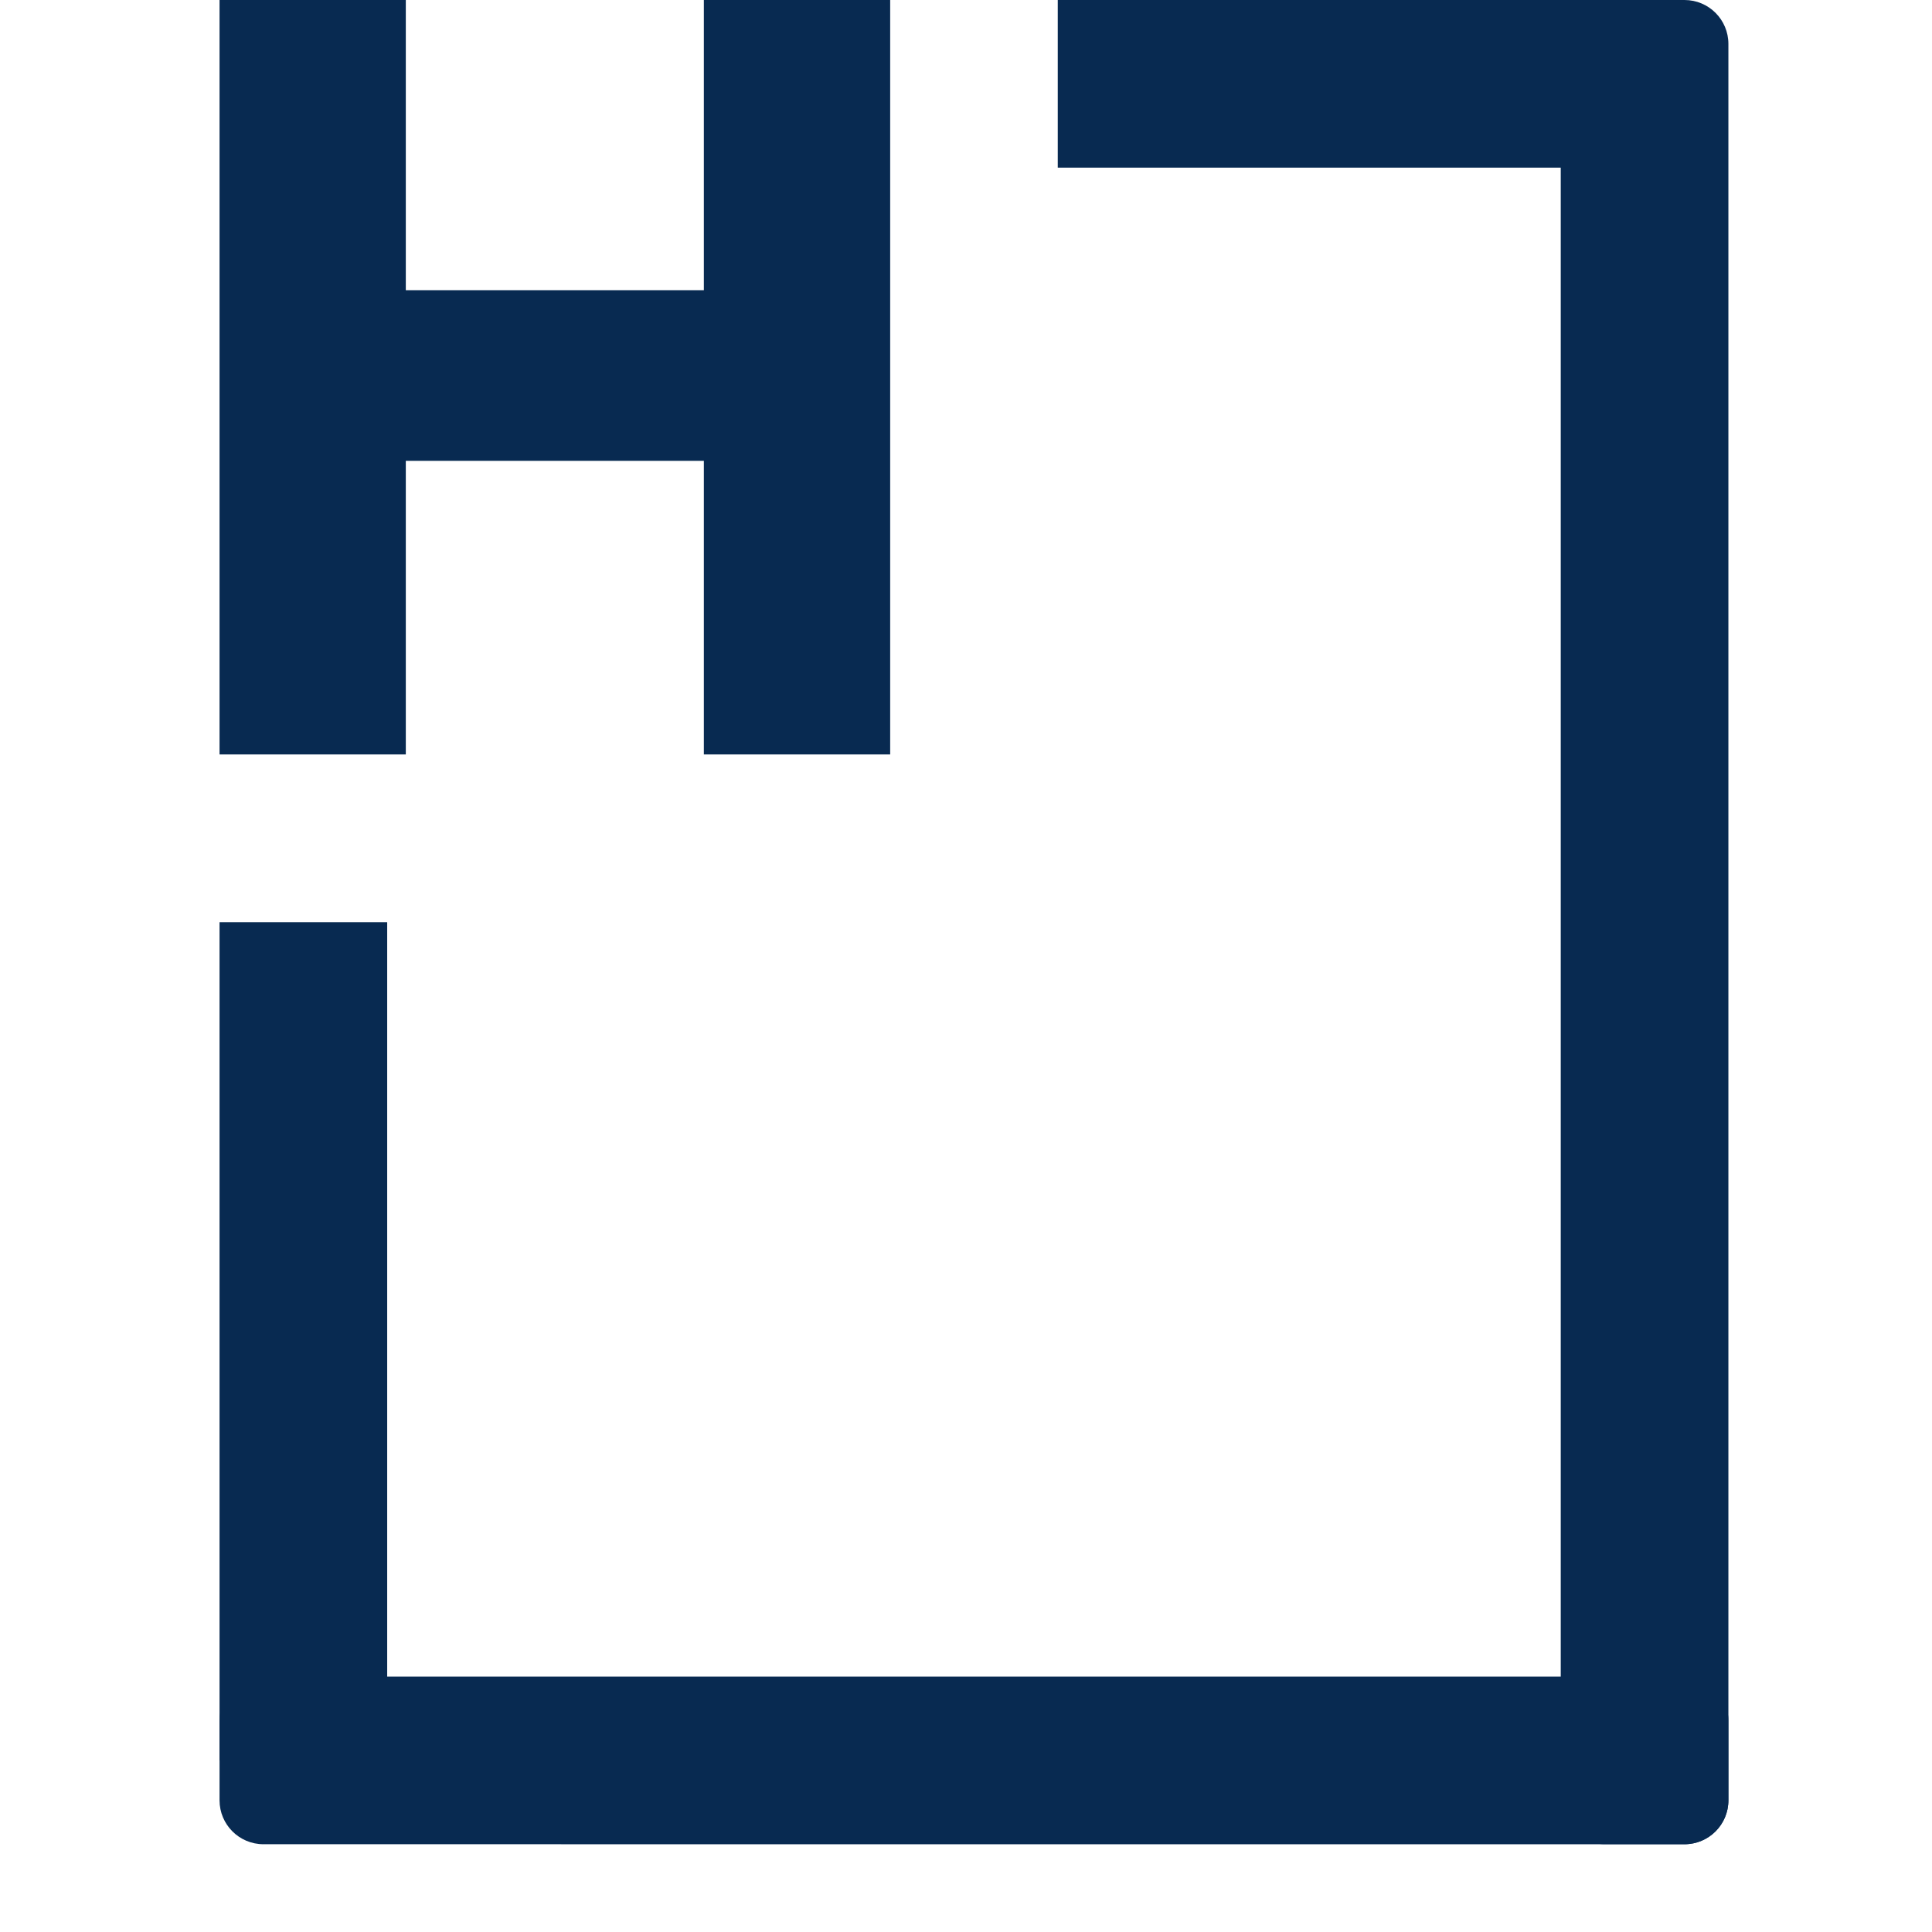 <?xml version="1.0" encoding="UTF-8"?> <svg xmlns="http://www.w3.org/2000/svg" width="44" height="44" viewBox="0 0 44 44" fill="none"> <path d="M5 21.002H8.818L8.818 40.093H5L5 21.002Z" fill="#082A51"></path> <path d="M38.363 38.184C38.916 38.184 39.363 38.632 39.363 39.184L39.363 41.002C39.363 41.554 38.916 42.002 38.363 42.002L6 42.001C5.448 42.001 5 41.554 5 41.001L5 39.184C5 38.631 5.448 38.184 6 38.184L38.363 38.184Z" fill="#082A51"></path> <path d="M37.453 0L37.453 3.818L24.09 3.818L24.09 -2.11682e-07L37.453 0Z" fill="#082A51"></path> <path d="M39.363 41C39.363 41.552 38.916 42 38.363 42L36.545 42C35.993 42 35.545 41.552 35.545 41L35.545 1C35.545 0.448 35.993 0 36.545 0L38.363 0C38.916 0 39.363 0.448 39.363 1L39.363 41Z" fill="#082A51"></path> <path d="M20.273 17.182V-3.83485e-05H16.03V6.609H9.242V-3.83485e-05H5V17.182H9.242V10.495H16.03V17.182H20.273Z" fill="#082A51"></path> </svg> 